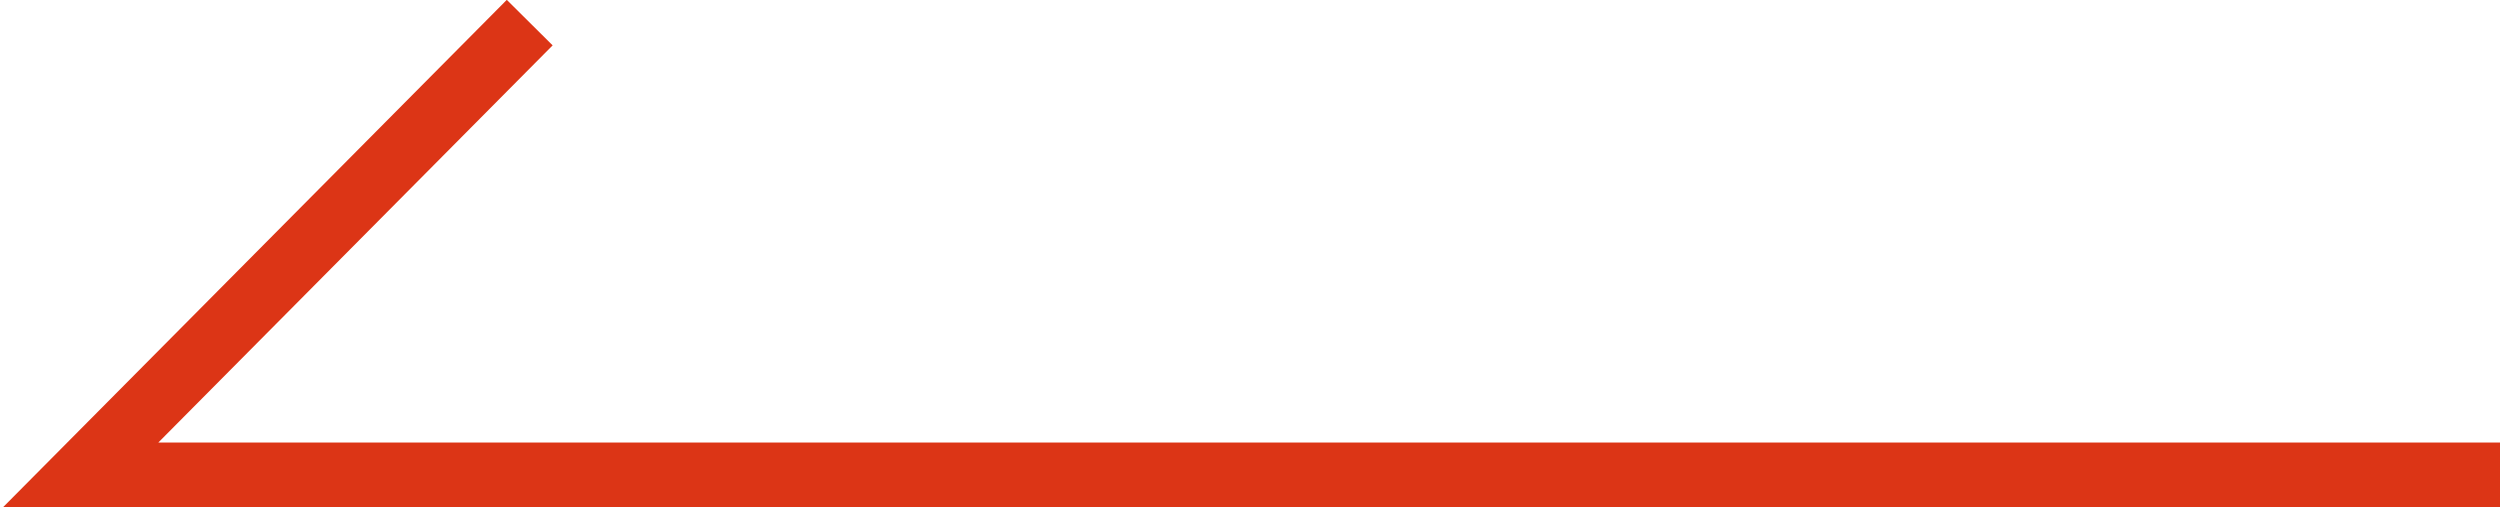 <?xml version="1.0" encoding="utf-8"?>
<!-- Generator: Adobe Illustrator 22.0.1, SVG Export Plug-In . SVG Version: 6.00 Build 0)  -->
<svg version="1.1" id="圖層_1" xmlns="http://www.w3.org/2000/svg" xmlns:xlink="http://www.w3.org/1999/xlink" x="0px" y="0px"
	 viewBox="0 0 77.4 15.7" style="enable-background:new 0 0 77.4 15.7;" xml:space="preserve">
<style type="text/css">
	.st0{fill:none;stroke:#DC3516;stroke-width:2;stroke-miterlimit:10;}
</style>
<polyline class="st0" points="77.4,14.7 2.5,14.7 16.4,0.7 "/>
</svg>
